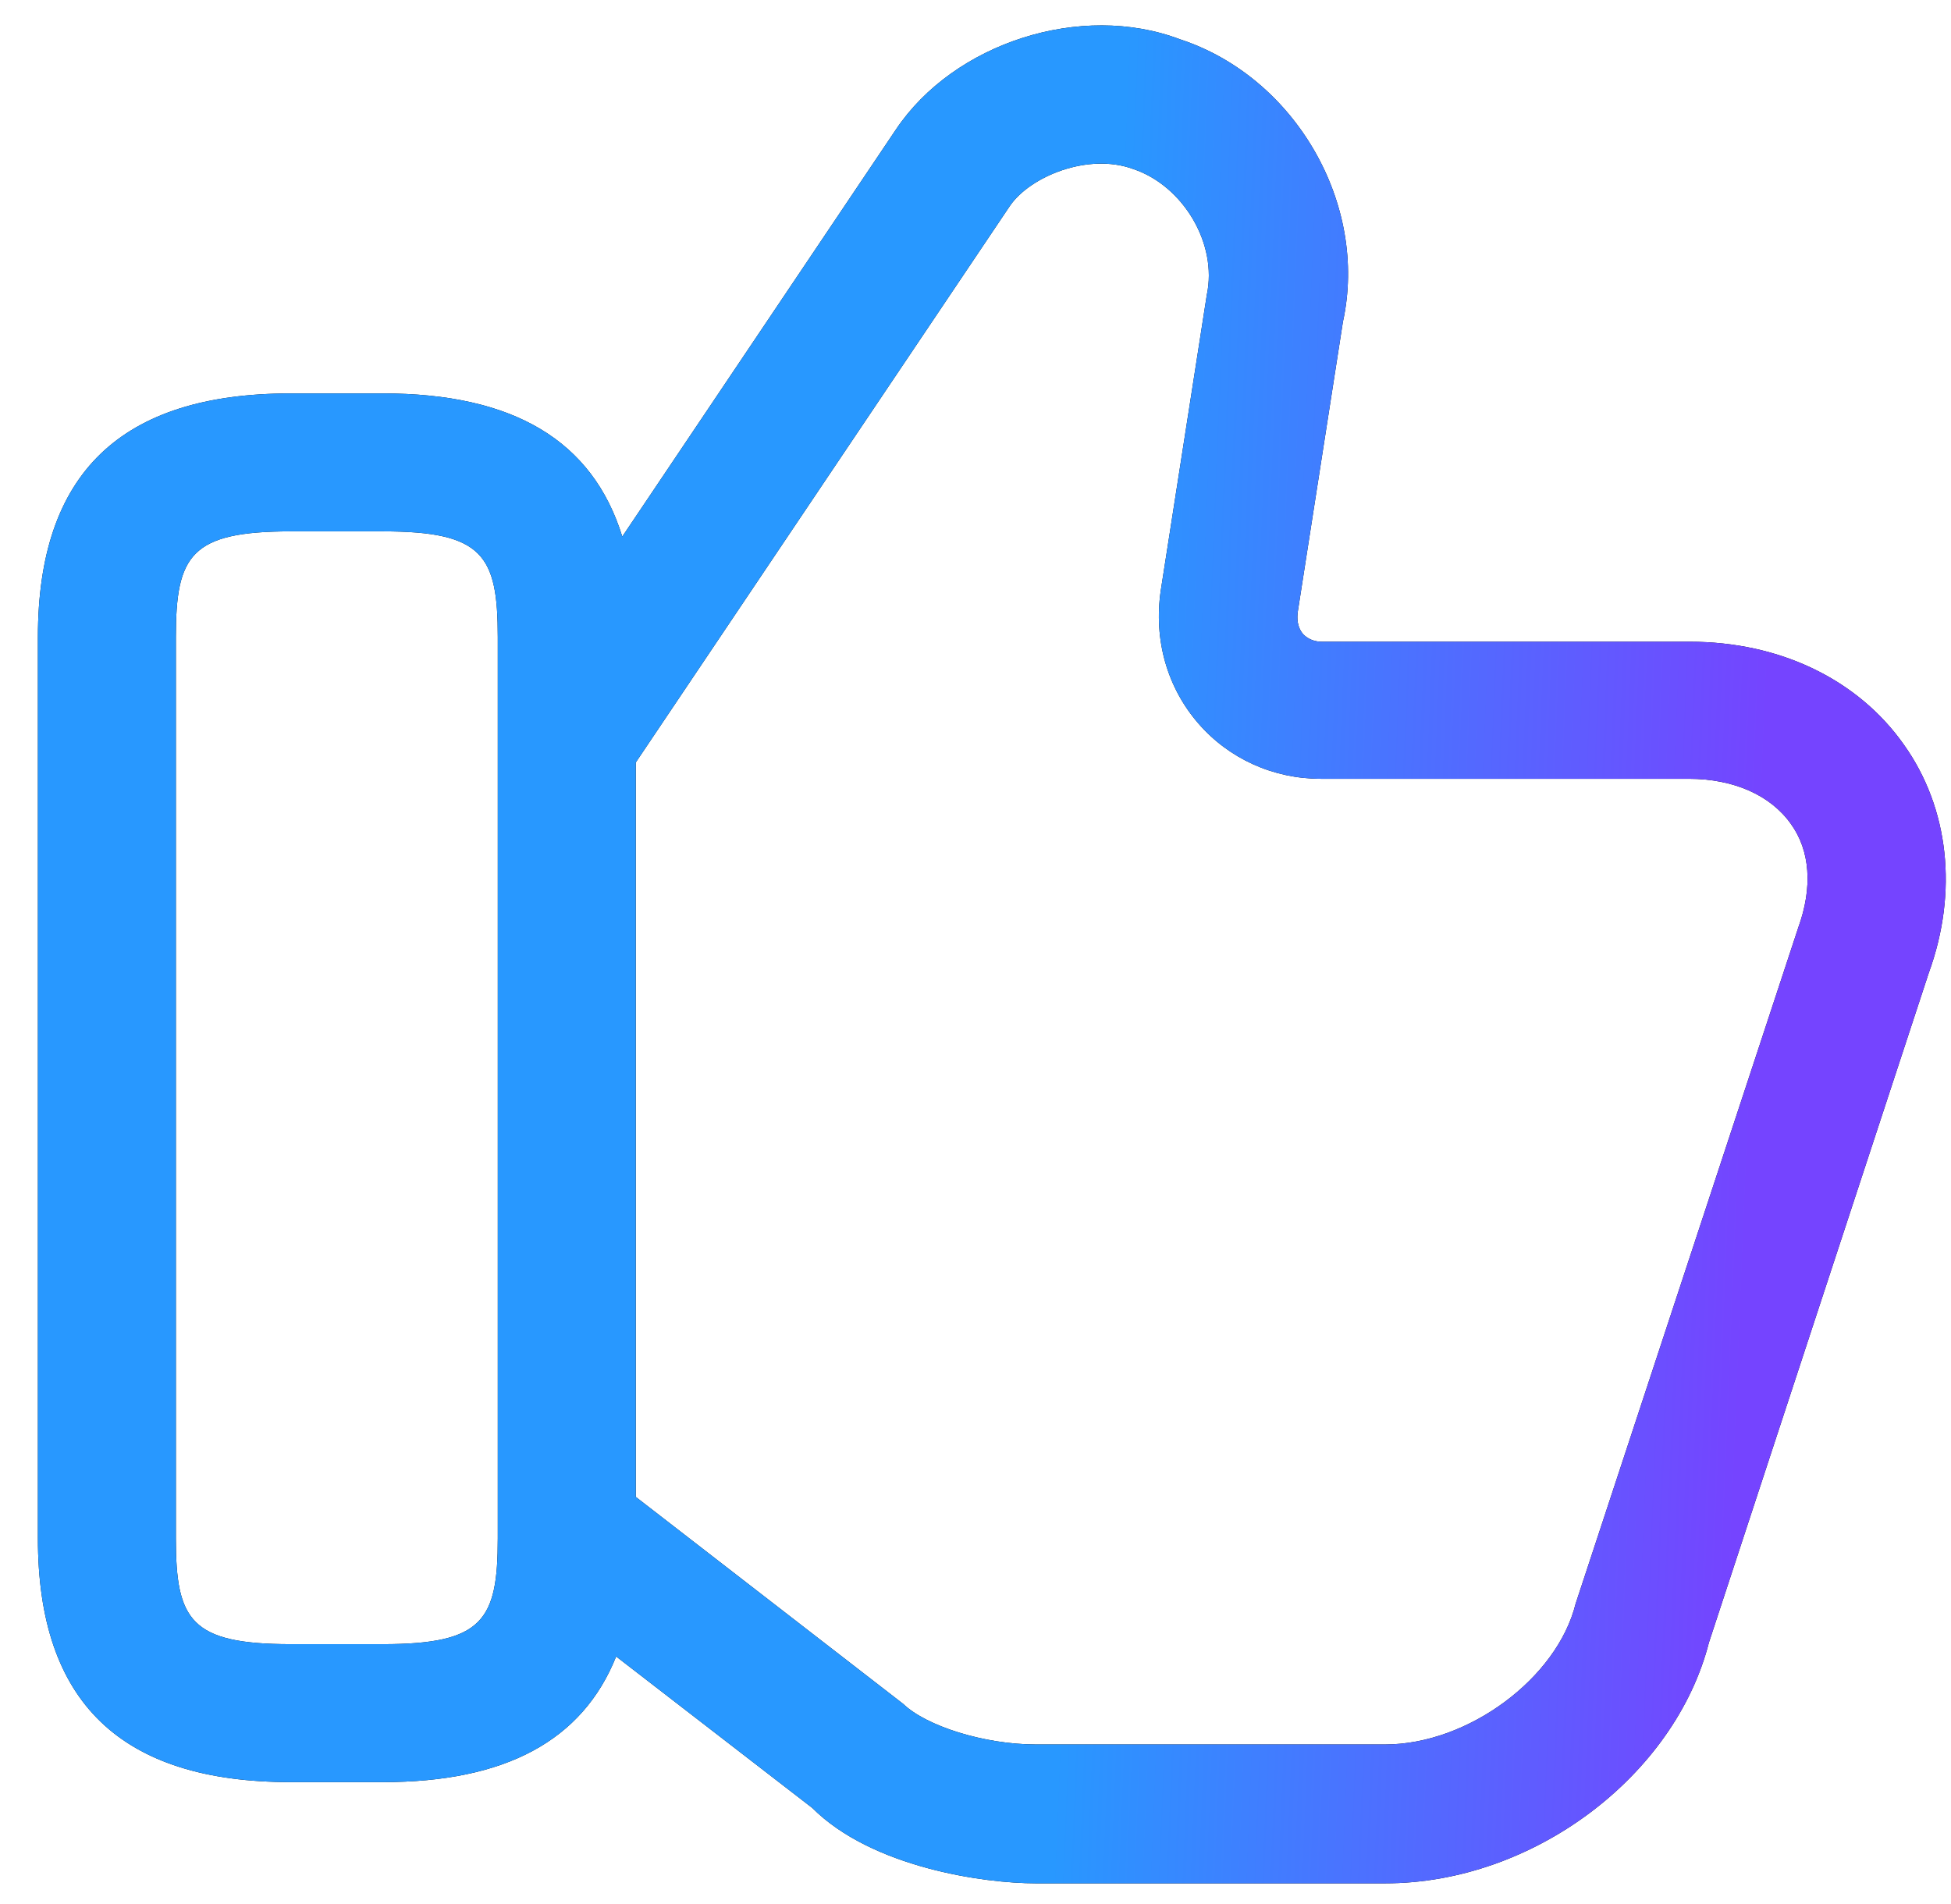 <svg width="42" height="41" viewBox="0 0 42 41" fill="none" xmlns="http://www.w3.org/2000/svg">
<path fill-rule="evenodd" clip-rule="evenodd" d="M22.296 40.547H29.82C33.008 40.547 36.057 38.23 36.79 35.359L41.522 20.945C42.156 19.202 41.958 17.4 40.987 16.034C39.998 14.628 38.315 13.816 36.374 13.816H28.454C28.296 13.816 28.157 13.757 28.058 13.658C27.919 13.5 27.919 13.302 27.939 13.163L28.91 6.926C29.464 4.392 27.88 1.659 25.405 0.847C23.267 0.036 20.534 0.927 19.287 2.788L13.396 11.552C12.757 9.485 11.053 8.47 8.241 8.47H6.261C2.598 8.47 0.816 10.193 0.816 13.717V33.121C0.816 36.646 2.598 38.368 6.261 38.368H8.241C10.877 38.368 12.539 37.476 13.264 35.663L17.485 38.923C18.772 40.21 21.188 40.547 22.296 40.547ZM13.686 32.227L19.445 36.685C19.94 37.161 21.188 37.557 22.296 37.557H29.82C31.602 37.557 33.523 36.131 33.919 34.527L38.711 19.974C39.027 19.103 38.968 18.311 38.552 17.737C38.117 17.123 37.325 16.767 36.354 16.767H28.434C27.405 16.767 26.454 16.331 25.801 15.579C25.128 14.806 24.831 13.777 24.989 12.708L25.979 6.352C26.217 5.243 25.464 3.996 24.395 3.639C23.425 3.283 22.177 3.798 21.742 4.431L13.686 16.416V32.227ZM3.786 13.717C3.786 11.955 4.103 11.44 6.261 11.44H8.241C10.399 11.44 10.716 11.955 10.716 13.717V33.121C10.716 34.883 10.399 35.398 8.241 35.398H6.261C4.103 35.398 3.786 34.883 3.786 33.121V13.717Z" fill="black"/>
<path fill-rule="evenodd" clip-rule="evenodd" d="M22.296 40.547H29.82C33.008 40.547 36.057 38.23 36.79 35.359L41.522 20.945C42.156 19.202 41.958 17.4 40.987 16.034C39.998 14.628 38.315 13.816 36.374 13.816H28.454C28.296 13.816 28.157 13.757 28.058 13.658C27.919 13.5 27.919 13.302 27.939 13.163L28.91 6.926C29.464 4.392 27.88 1.659 25.405 0.847C23.267 0.036 20.534 0.927 19.287 2.788L13.396 11.552C12.757 9.485 11.053 8.47 8.241 8.47H6.261C2.598 8.47 0.816 10.193 0.816 13.717V33.121C0.816 36.646 2.598 38.368 6.261 38.368H8.241C10.877 38.368 12.539 37.476 13.264 35.663L17.485 38.923C18.772 40.21 21.188 40.547 22.296 40.547ZM13.686 32.227L19.445 36.685C19.94 37.161 21.188 37.557 22.296 37.557H29.82C31.602 37.557 33.523 36.131 33.919 34.527L38.711 19.974C39.027 19.103 38.968 18.311 38.552 17.737C38.117 17.123 37.325 16.767 36.354 16.767H28.434C27.405 16.767 26.454 16.331 25.801 15.579C25.128 14.806 24.831 13.777 24.989 12.708L25.979 6.352C26.217 5.243 25.464 3.996 24.395 3.639C23.425 3.283 22.177 3.798 21.742 4.431L13.686 16.416V32.227ZM3.786 13.717C3.786 11.955 4.103 11.44 6.261 11.44H8.241C10.399 11.44 10.716 11.955 10.716 13.717V33.121C10.716 34.883 10.399 35.398 8.241 35.398H6.261C4.103 35.398 3.786 34.883 3.786 33.121V13.717Z" fill="url(#paint0_linear_232_2385)"/>
<defs>
<linearGradient id="paint0_linear_232_2385" x1="23.884" y1="9.544" x2="38.276" y2="10.129" gradientUnits="userSpaceOnUse">
<stop stop-color="#2898FF"/>
<stop offset="1" stop-color="#7544FF"/>
</linearGradient>
</defs>
</svg>
